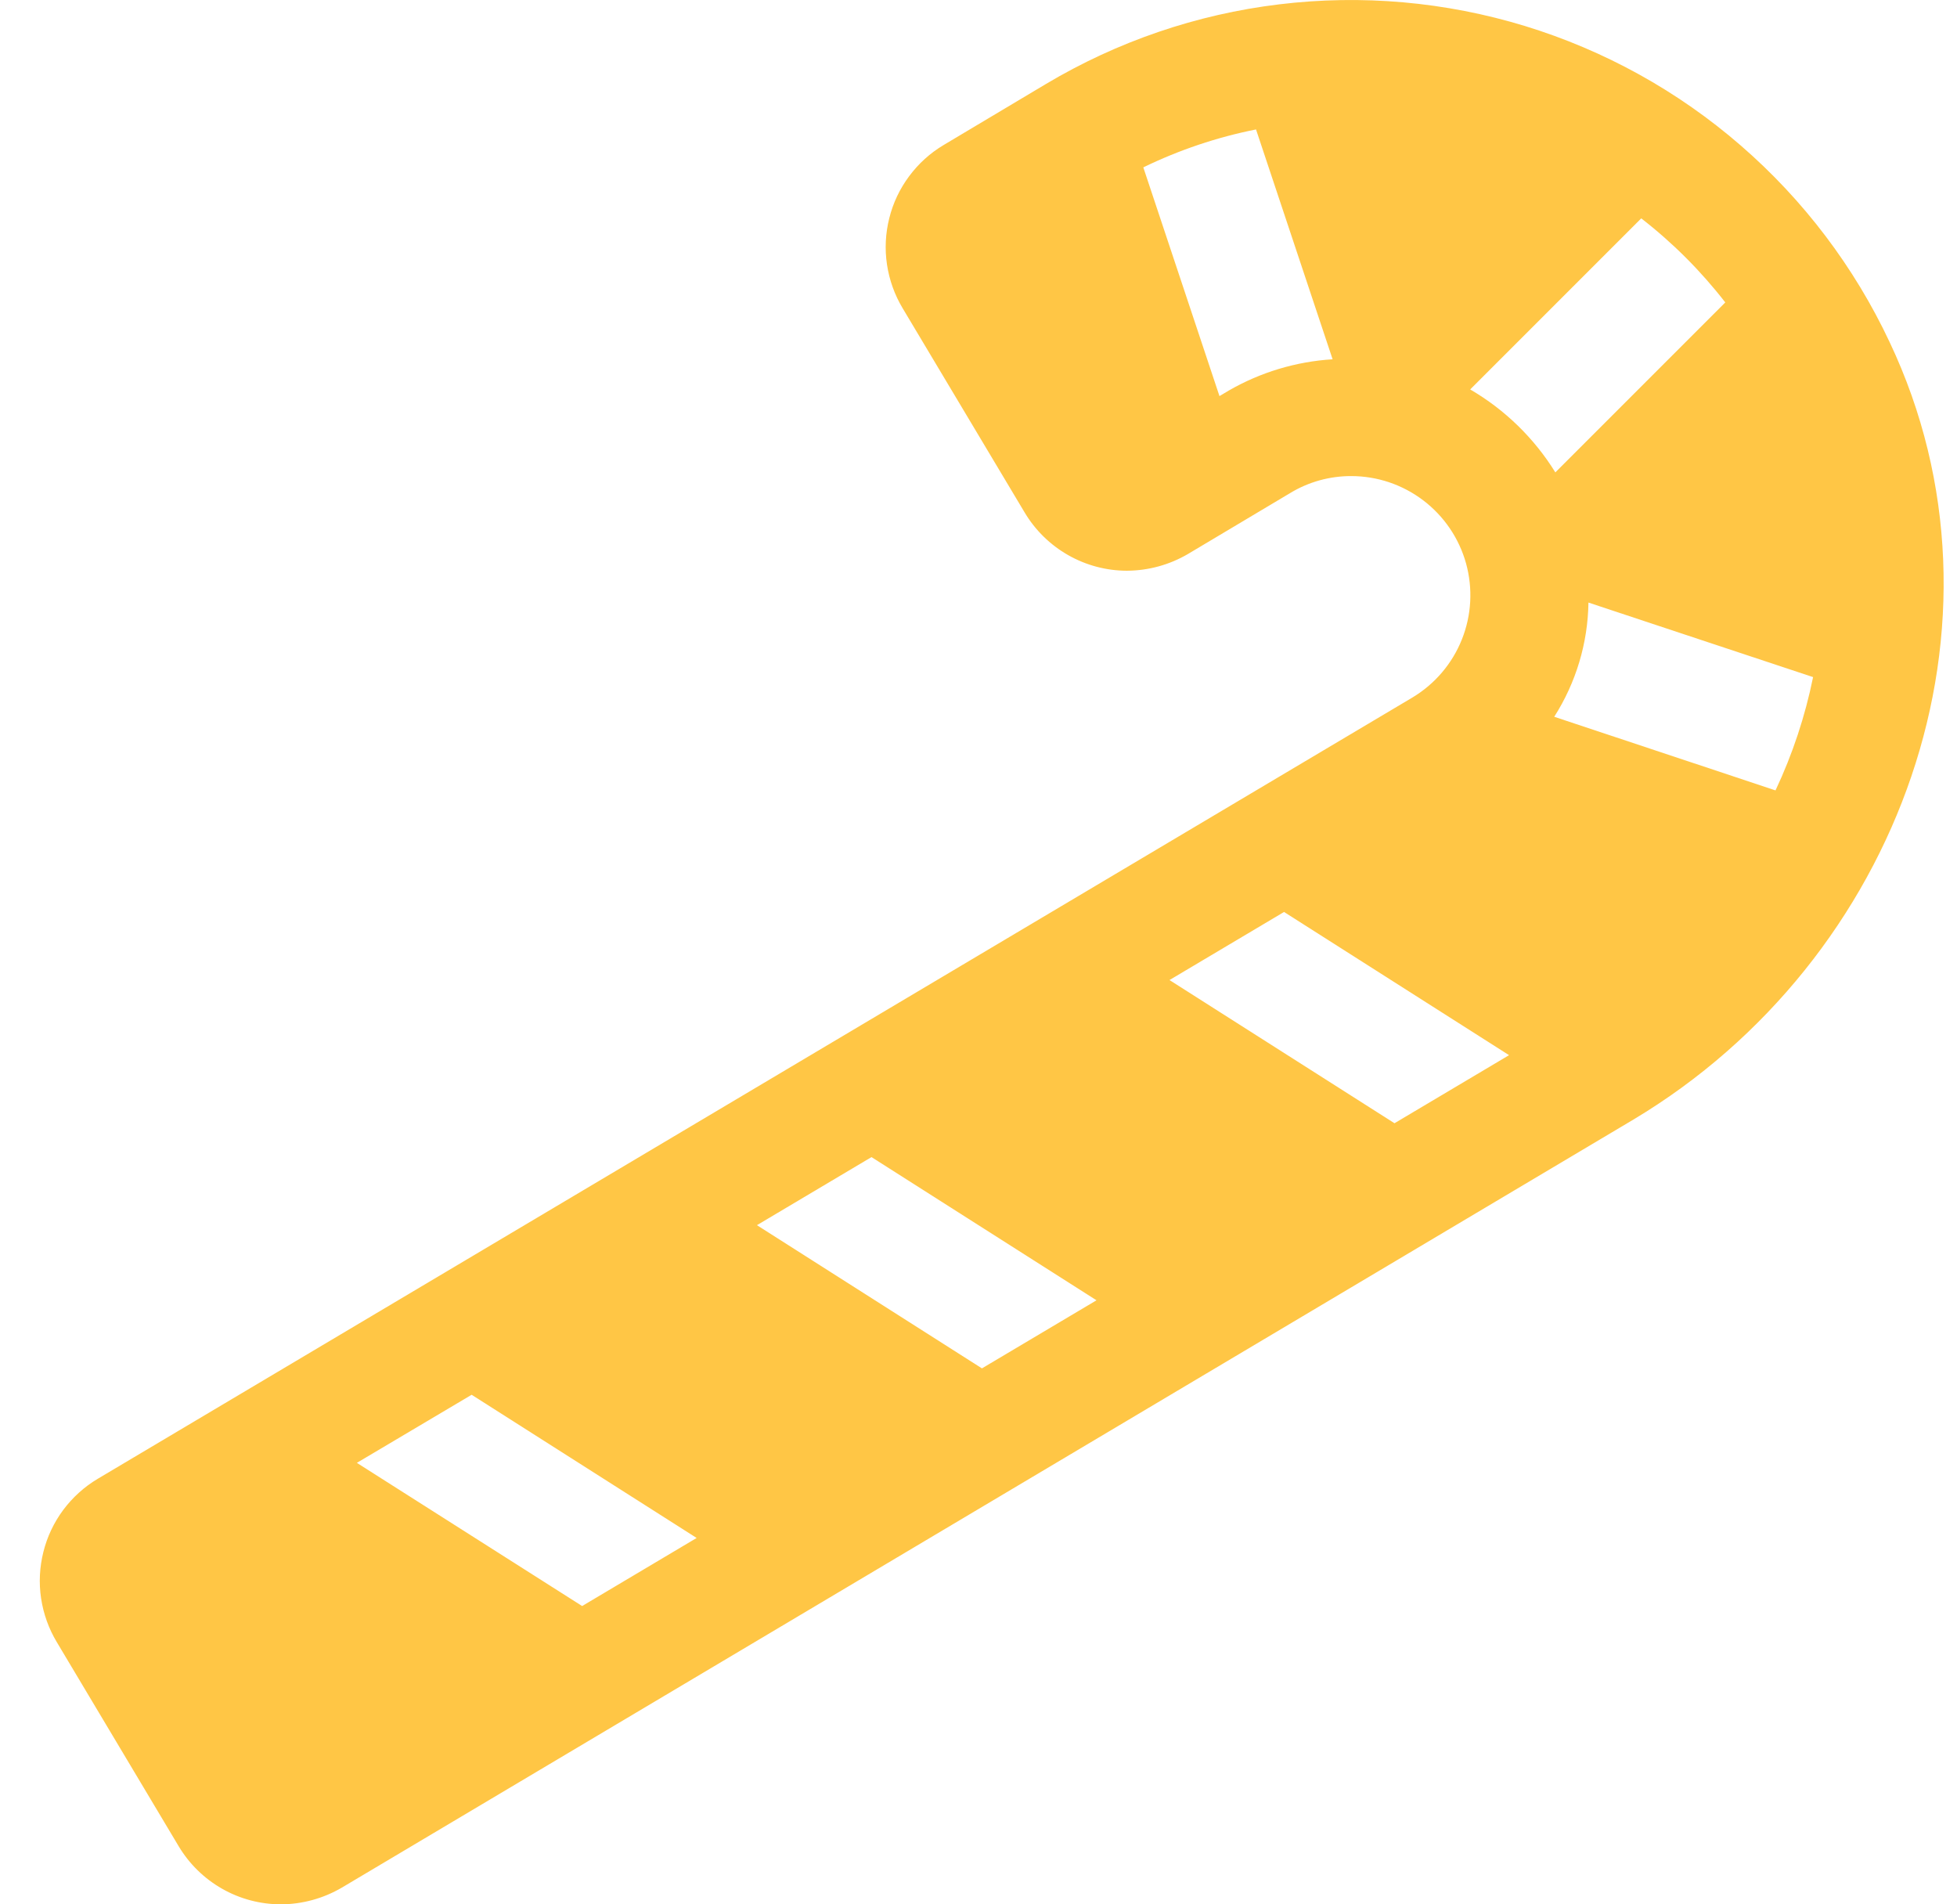 <svg width="37" height="36" viewBox="0 0 37 36" fill="none" xmlns="http://www.w3.org/2000/svg">
<path d="M35.727 6.469C35.059 5.047 34.1 3.78 32.912 2.751C31.725 1.721 30.335 0.952 28.832 0.492C27.329 0.033 25.747 -0.107 24.186 0.082C22.626 0.27 21.123 0.784 19.773 1.589L17.84 2.742C17.586 2.893 17.365 3.094 17.189 3.331C17.012 3.568 16.884 3.838 16.813 4.125C16.741 4.412 16.726 4.71 16.77 5.002C16.814 5.295 16.915 5.576 17.067 5.829L19.373 9.689C19.573 10.024 19.856 10.301 20.195 10.494C20.534 10.687 20.917 10.789 21.307 10.789C21.713 10.787 22.11 10.678 22.46 10.473L24.394 9.32C24.742 9.109 25.141 8.999 25.547 9C26.04 9 26.518 9.162 26.91 9.46C27.302 9.758 27.586 10.176 27.718 10.651C27.849 11.126 27.822 11.63 27.639 12.088C27.457 12.545 27.129 12.93 26.707 13.184L1.847 27.956C1.593 28.107 1.372 28.308 1.195 28.545C1.019 28.782 0.891 29.052 0.82 29.339C0.748 29.626 0.733 29.924 0.777 30.216C0.821 30.509 0.922 30.79 1.074 31.043L3.377 34.9C3.577 35.235 3.86 35.512 4.199 35.705C4.537 35.898 4.92 35.999 5.31 36C5.716 35.998 6.113 35.889 6.463 35.684L30.883 21.164C35.924 18.148 38.238 11.777 35.727 6.469ZM23.232 7.383L23.056 7.488L21.616 3.164C22.293 2.835 23.009 2.594 23.747 2.447L25.195 6.792C24.504 6.835 23.832 7.037 23.232 7.383ZM11.006 30.361L6.747 27.654L8.917 26.367L13.171 29.074L11.006 30.361ZM18.565 25.868L14.311 23.161L16.477 21.874L20.731 24.581L18.565 25.868ZM26.365 21.234L22.111 18.527L24.277 17.24L28.531 19.947L26.365 21.234ZM27.796 7.362L31.03 4.128C31.625 4.589 32.158 5.123 32.619 5.717L29.406 8.93C29.006 8.283 28.453 7.745 27.796 7.362ZM33.569 14.942L29.385 13.55C29.797 12.904 30.021 12.157 30.032 11.391L34.279 12.8C34.129 13.539 33.891 14.258 33.569 14.941V14.942Z" fill="#FFC645"/>
</svg>
